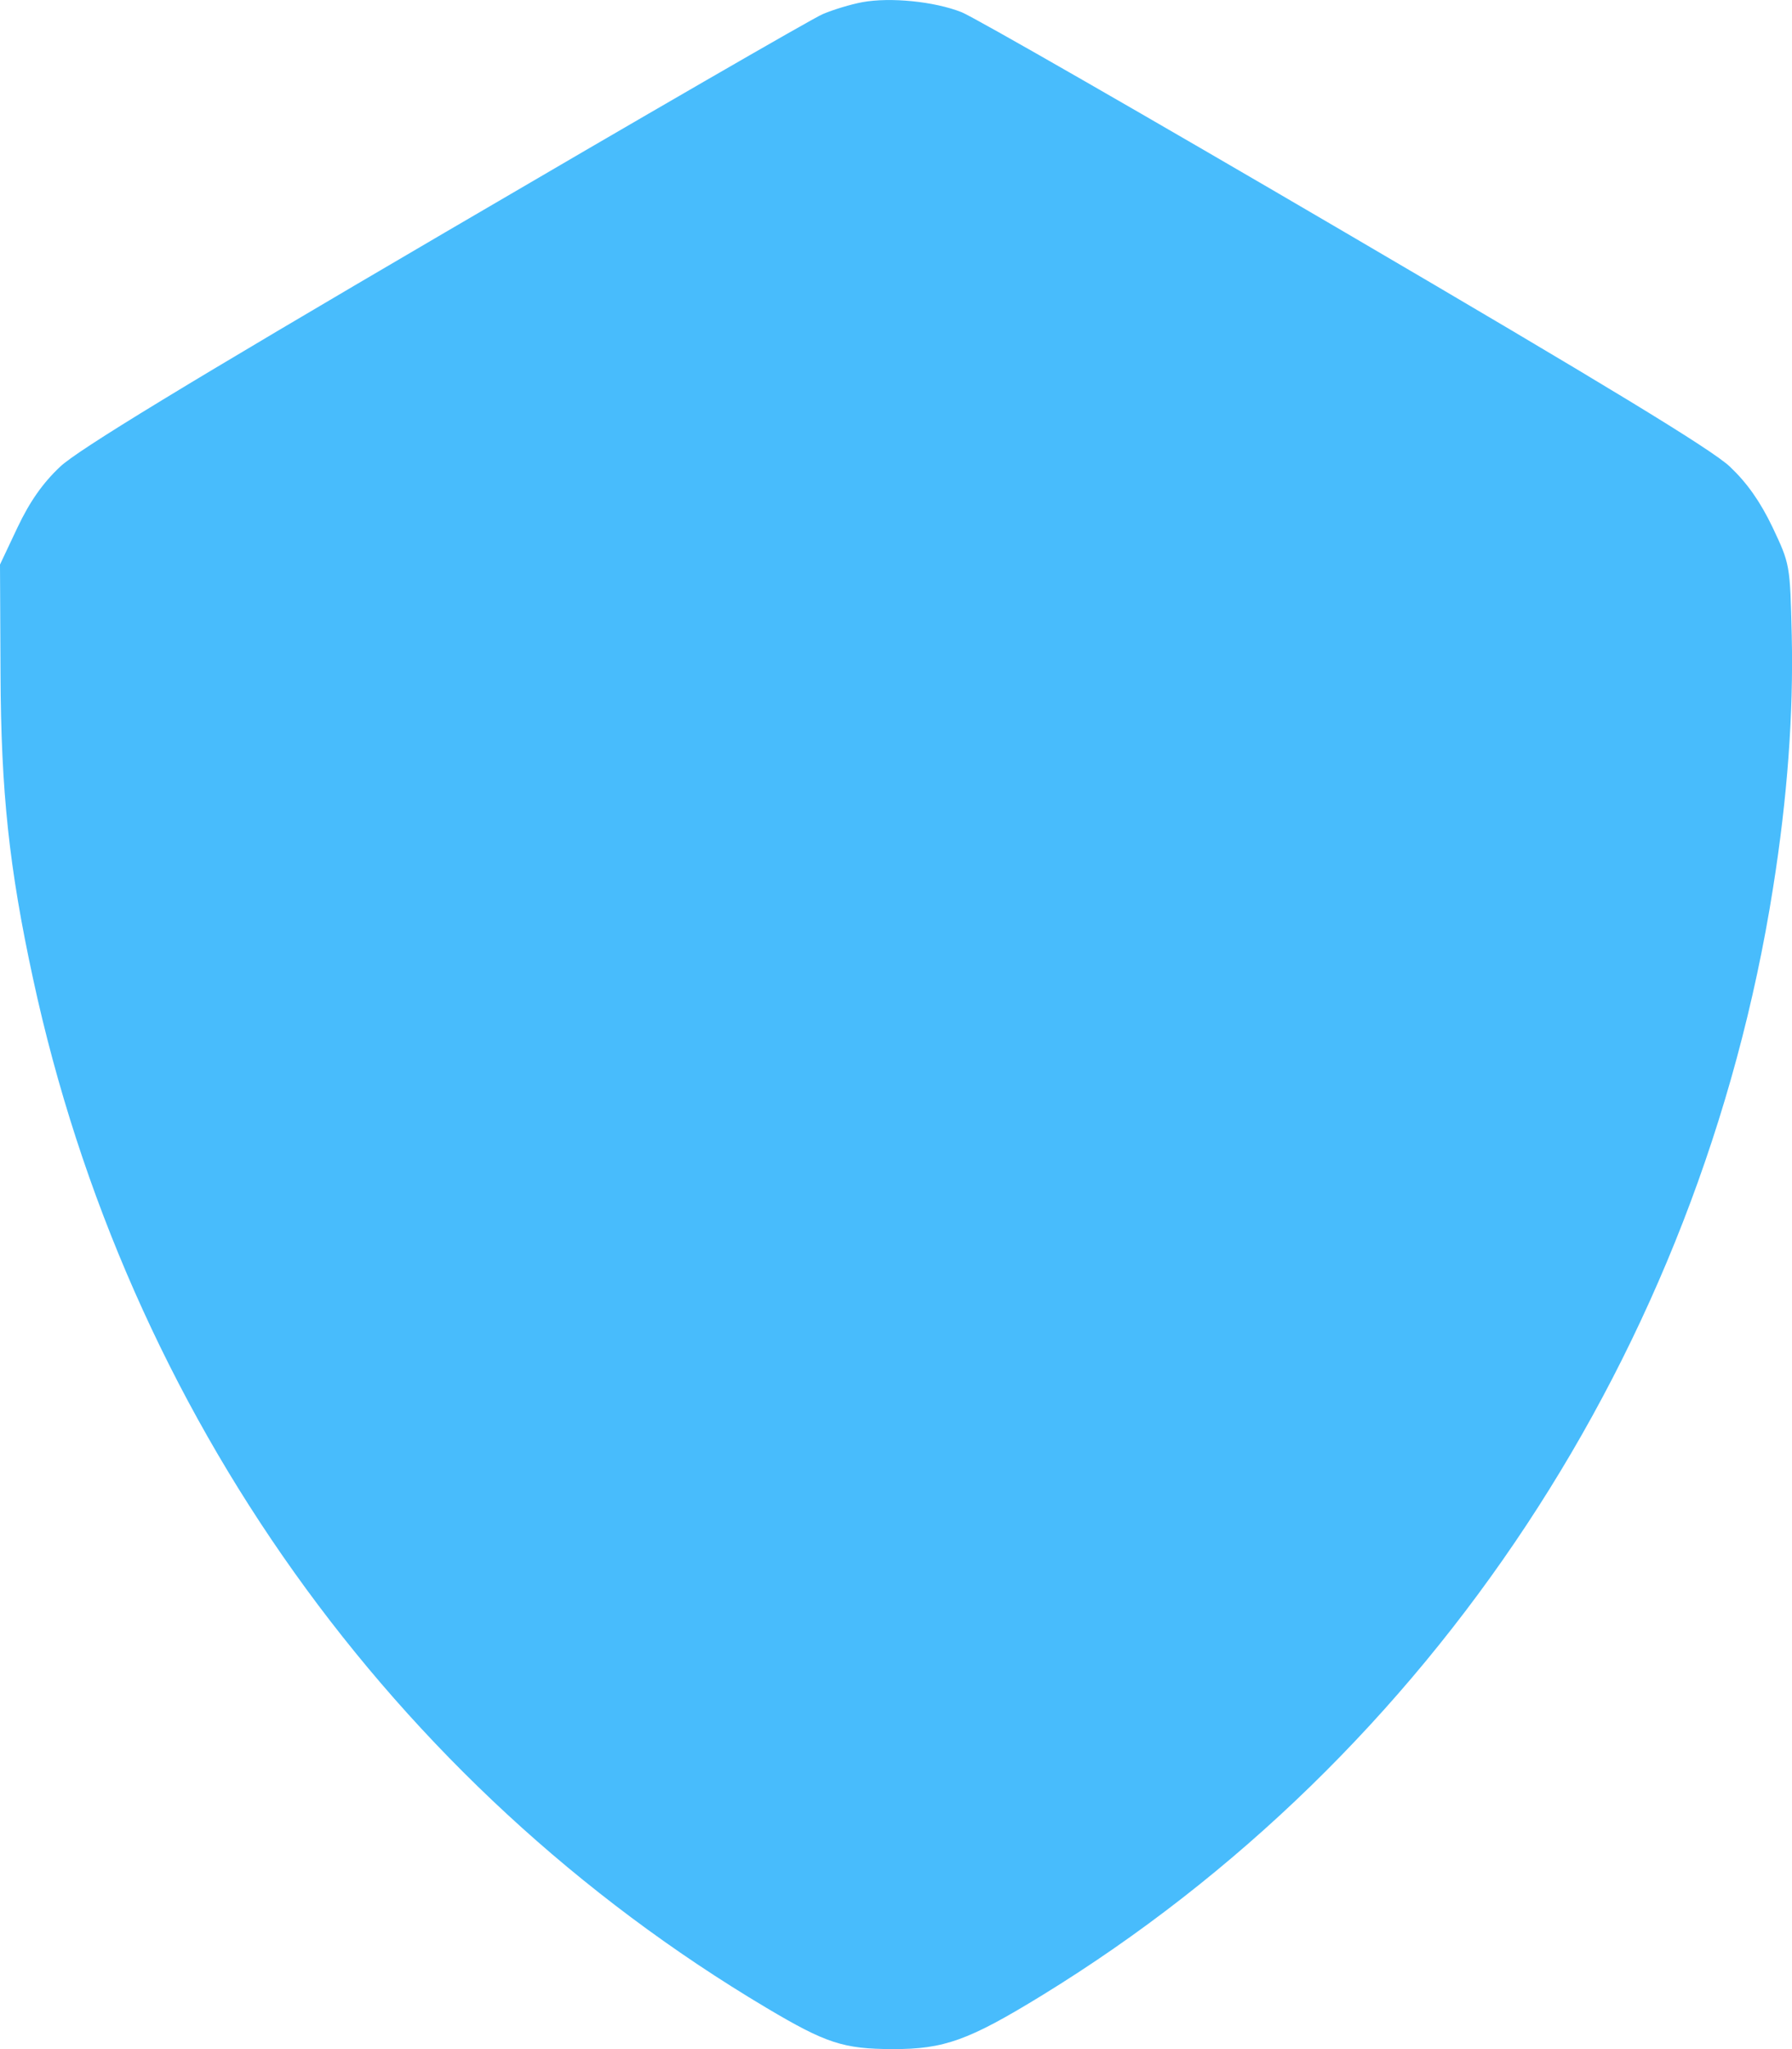 <?xml version="1.0" encoding="UTF-8"?> <svg xmlns="http://www.w3.org/2000/svg" width="14" height="16" viewBox="0 0 14 16" fill="none"> <path fill-rule="evenodd" clip-rule="evenodd" d="M6.737 0.017C6.646 0.034 6.507 0.076 6.426 0.111C6.346 0.145 5.017 0.913 3.473 1.817C1.458 2.996 0.61 3.512 0.47 3.644C0.334 3.772 0.233 3.916 0.137 4.118L0 4.408L0.004 5.265C0.008 6.183 0.071 6.777 0.258 7.641C0.991 11.035 3.06 13.937 5.988 15.678C6.454 15.955 6.589 15.999 6.974 16C7.377 16.001 7.569 15.931 8.143 15.579C11.188 13.71 13.283 10.538 13.852 6.933C13.964 6.228 14.012 5.576 13.998 4.96C13.985 4.408 13.984 4.405 13.848 4.117C13.752 3.917 13.65 3.772 13.515 3.644C13.375 3.511 12.53 2.998 10.502 1.811C8.953 0.904 7.607 0.132 7.512 0.095C7.299 0.011 6.955 -0.023 6.737 0.017Z" fill="#48BCFC"></path> </svg> 